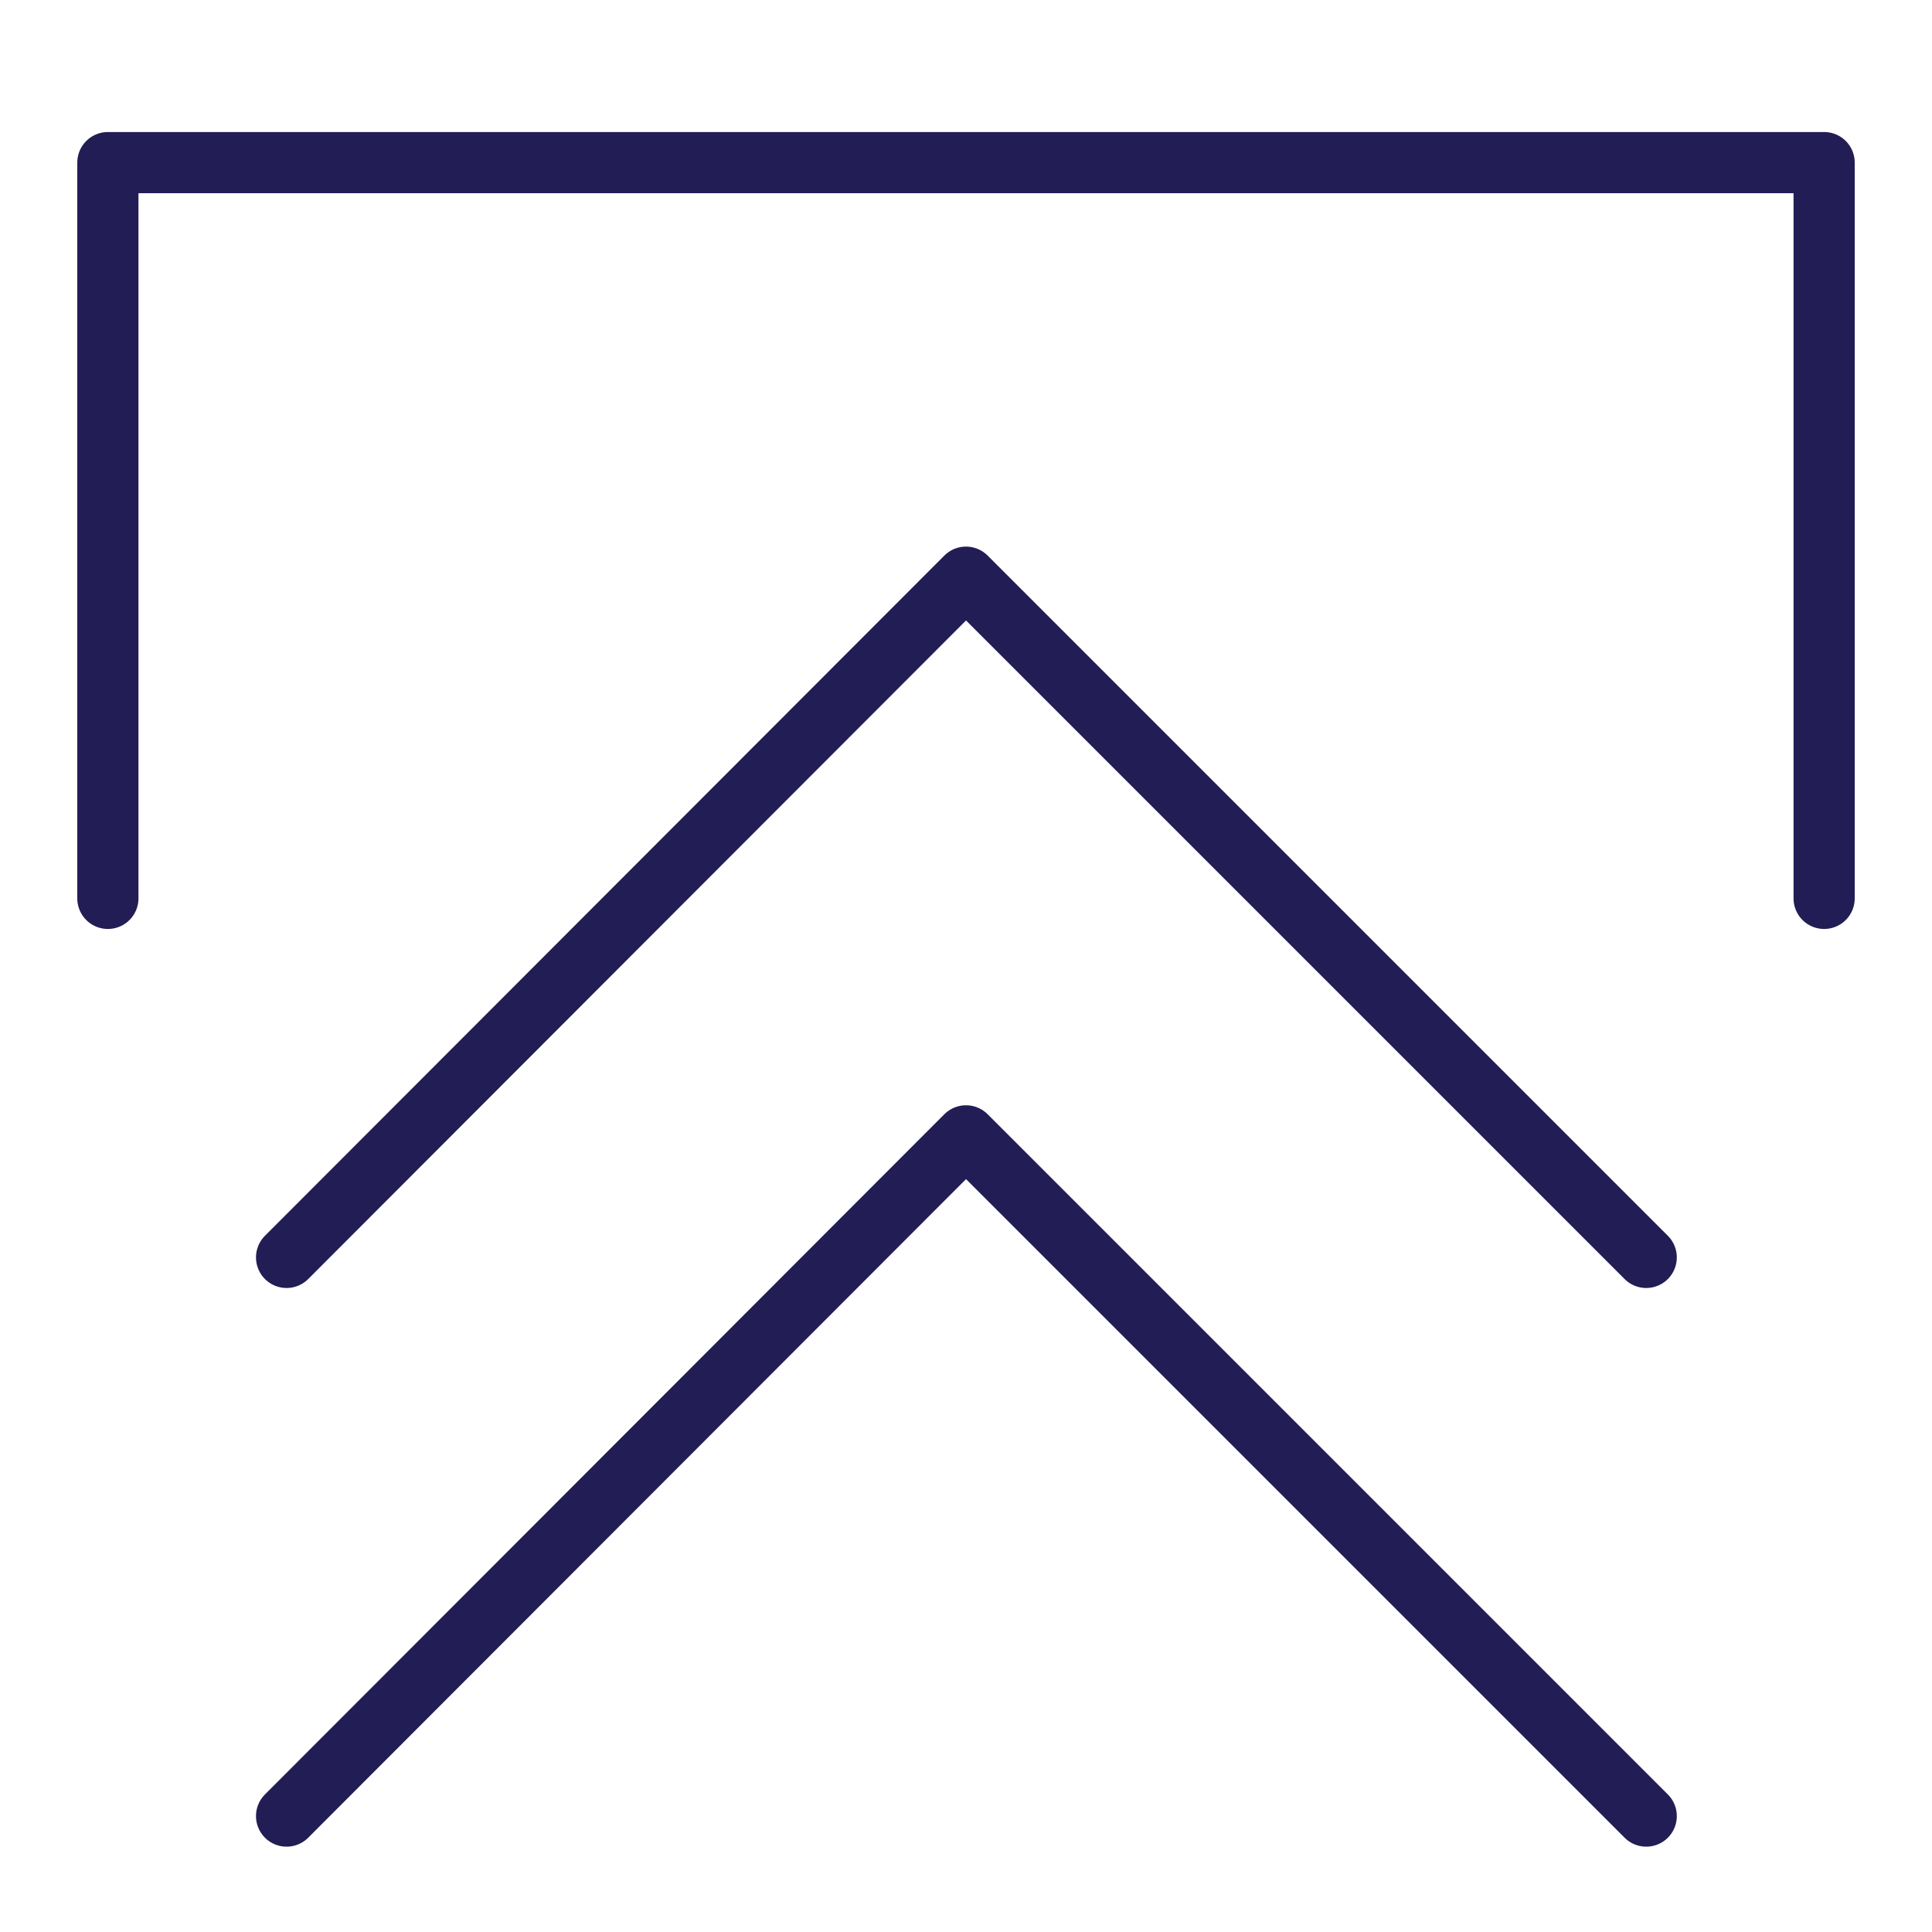 <svg id="Layer_1" data-name="Layer 1" xmlns="http://www.w3.org/2000/svg" viewBox="0 0 24 24"><defs><style>.cls-1{fill:none;stroke:#221d54;stroke-linecap:round;stroke-linejoin:round;stroke-width:0.76px;}</style></defs><polyline class="cls-1" points="3.56 15.62 12 7.17 20.45 15.62"/><polyline class="cls-1" points="3.56 22.56 12 14.11 20.45 22.56"/><polyline class="cls-1" points="1.34 11.16 1.34 2.02 22.66 2.02 22.66 11.16"/></svg>